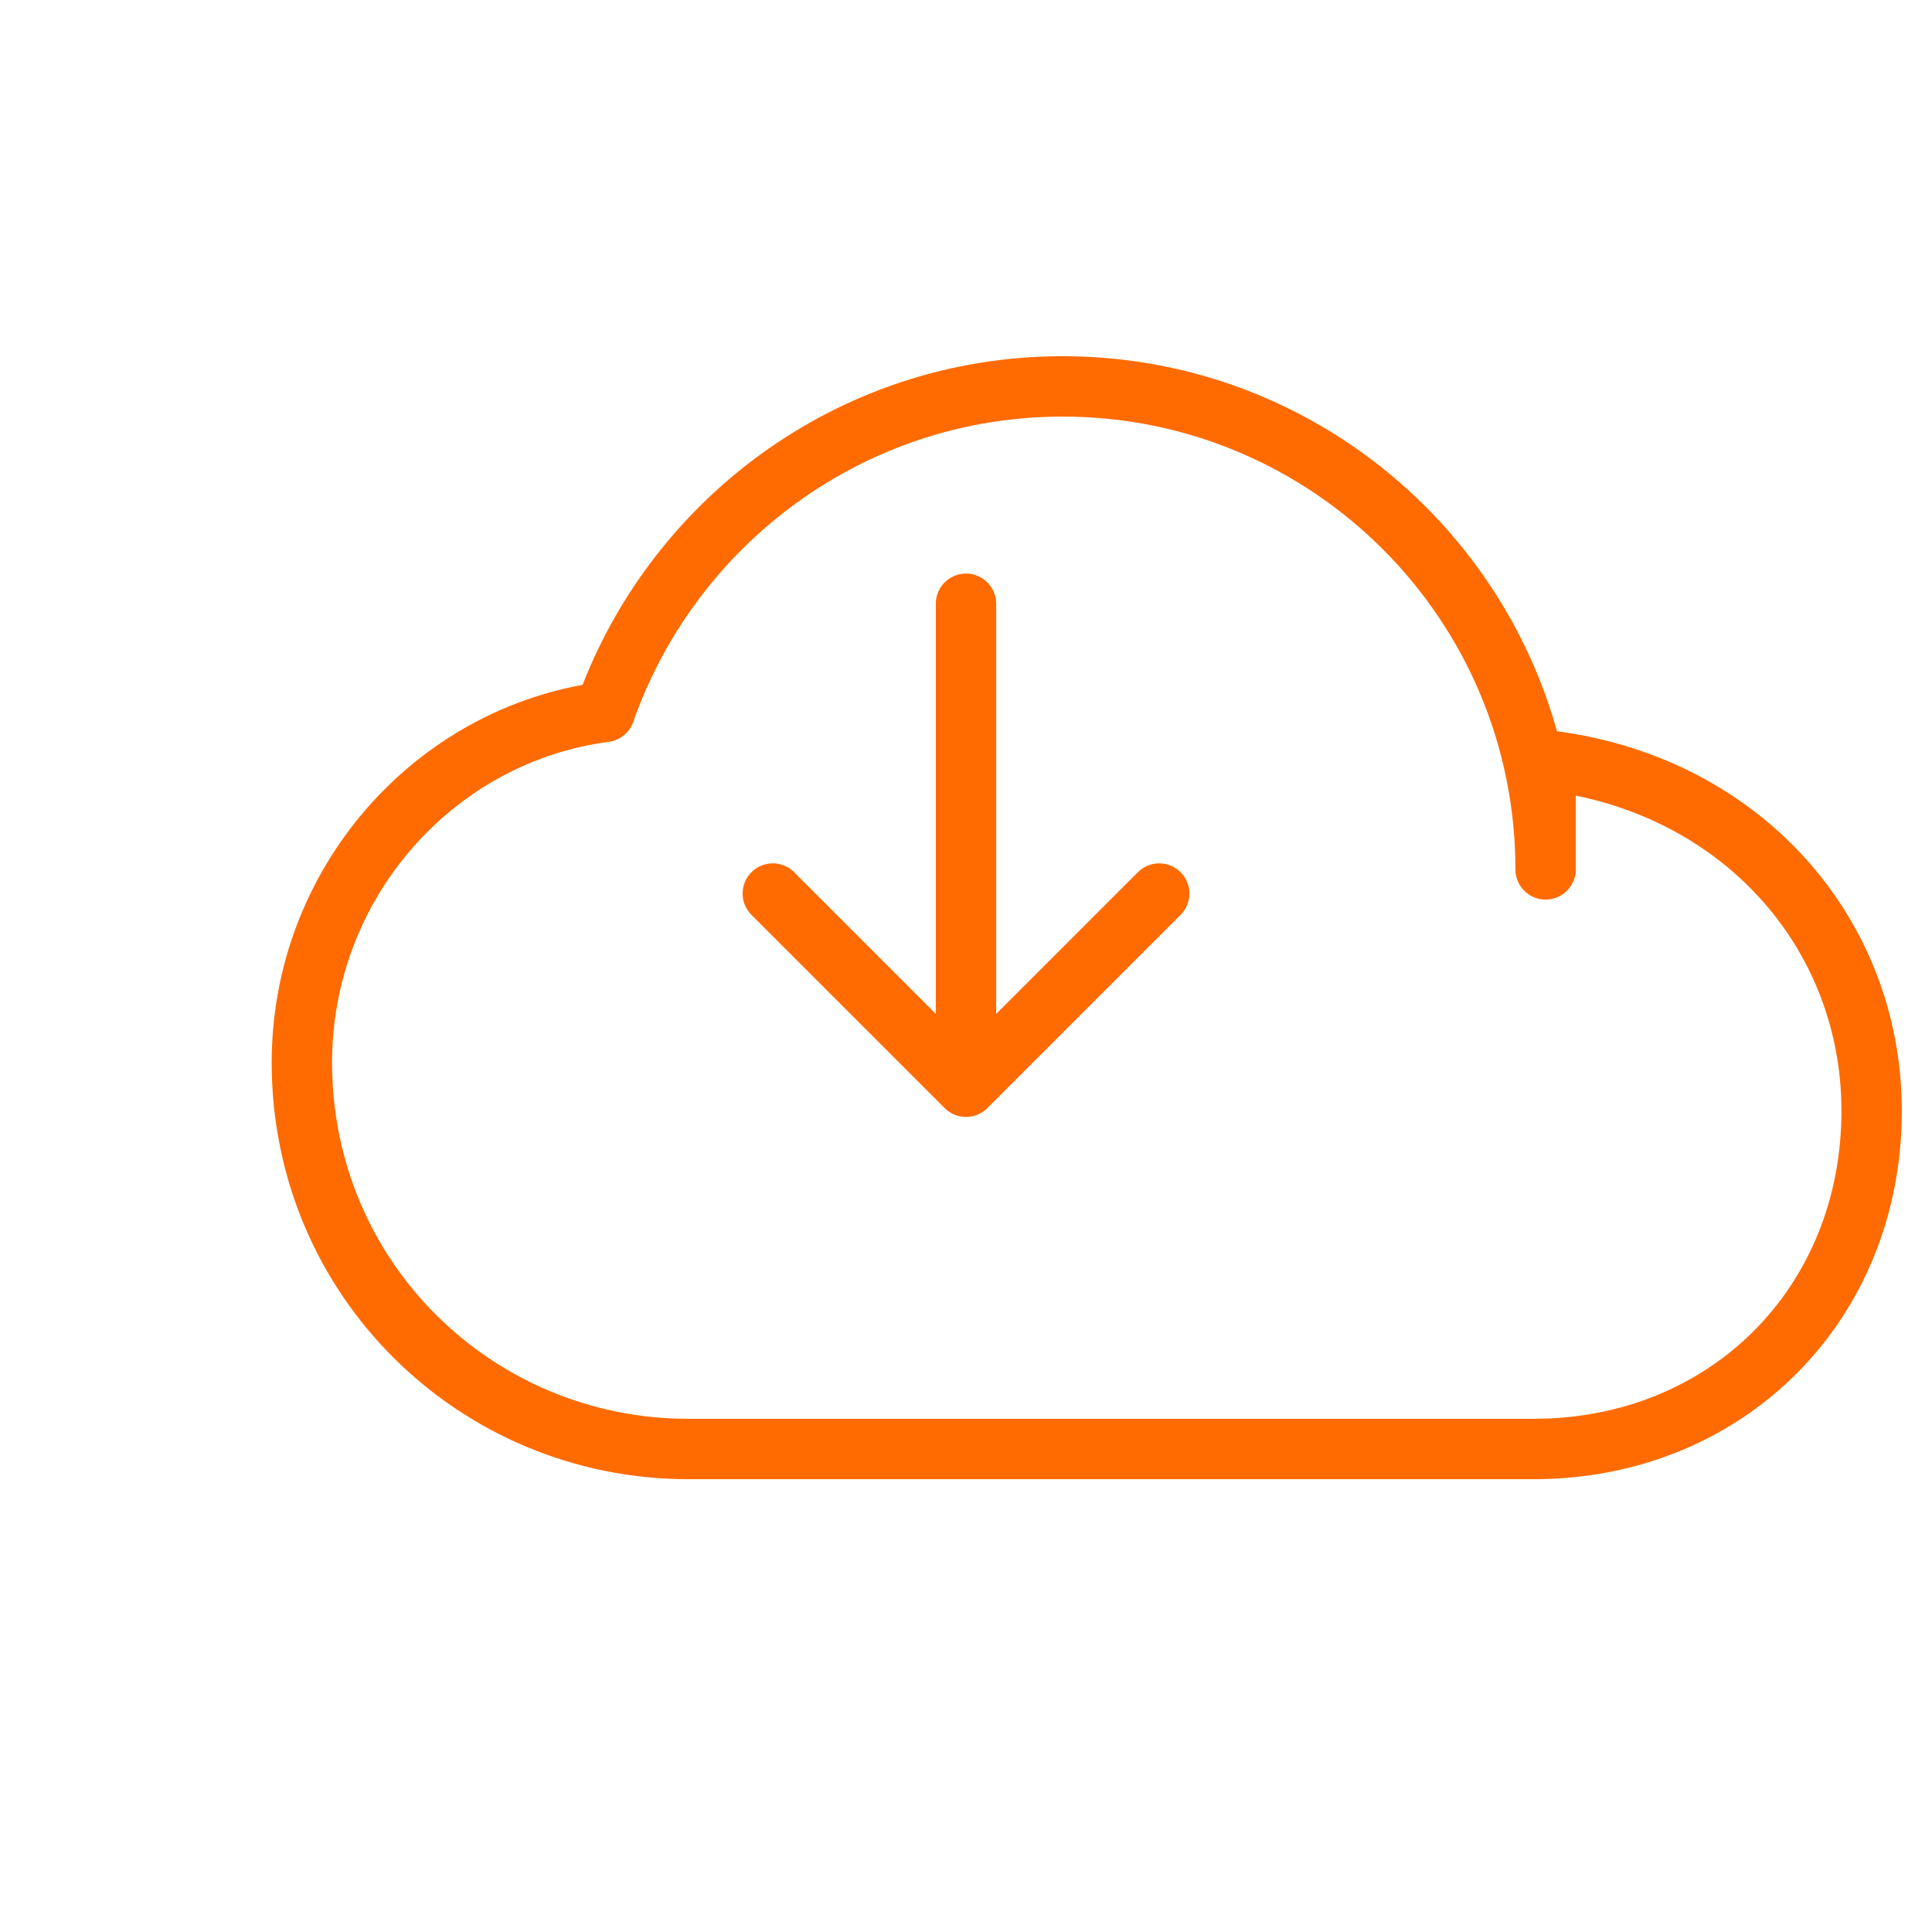 <svg width="64" height="64" viewBox="0 0 64 64" fill="none" xmlns="http://www.w3.org/2000/svg">
    <path d="M51.2 28.8c0-8.837-7.163-16-16-16-7.013 0-12.968 4.512-15.168 10.784C14.4 24.32 10 29.248 10 35.2 10 42.4 15.8 48 22.8 48h28c6.4 0 11.2-4.8 11.2-11.2 0-5.952-4.4-10.88-10.8-11.616V28.8z" stroke="#FF6B00" stroke-width="2" stroke-linecap="round" stroke-linejoin="round"/>
    <path d="M32 36l-6.4-6.4M32 36l6.4-6.4M32 36V20" stroke="#FF6B00" stroke-width="2" stroke-linecap="round" stroke-linejoin="round"/>
</svg> 